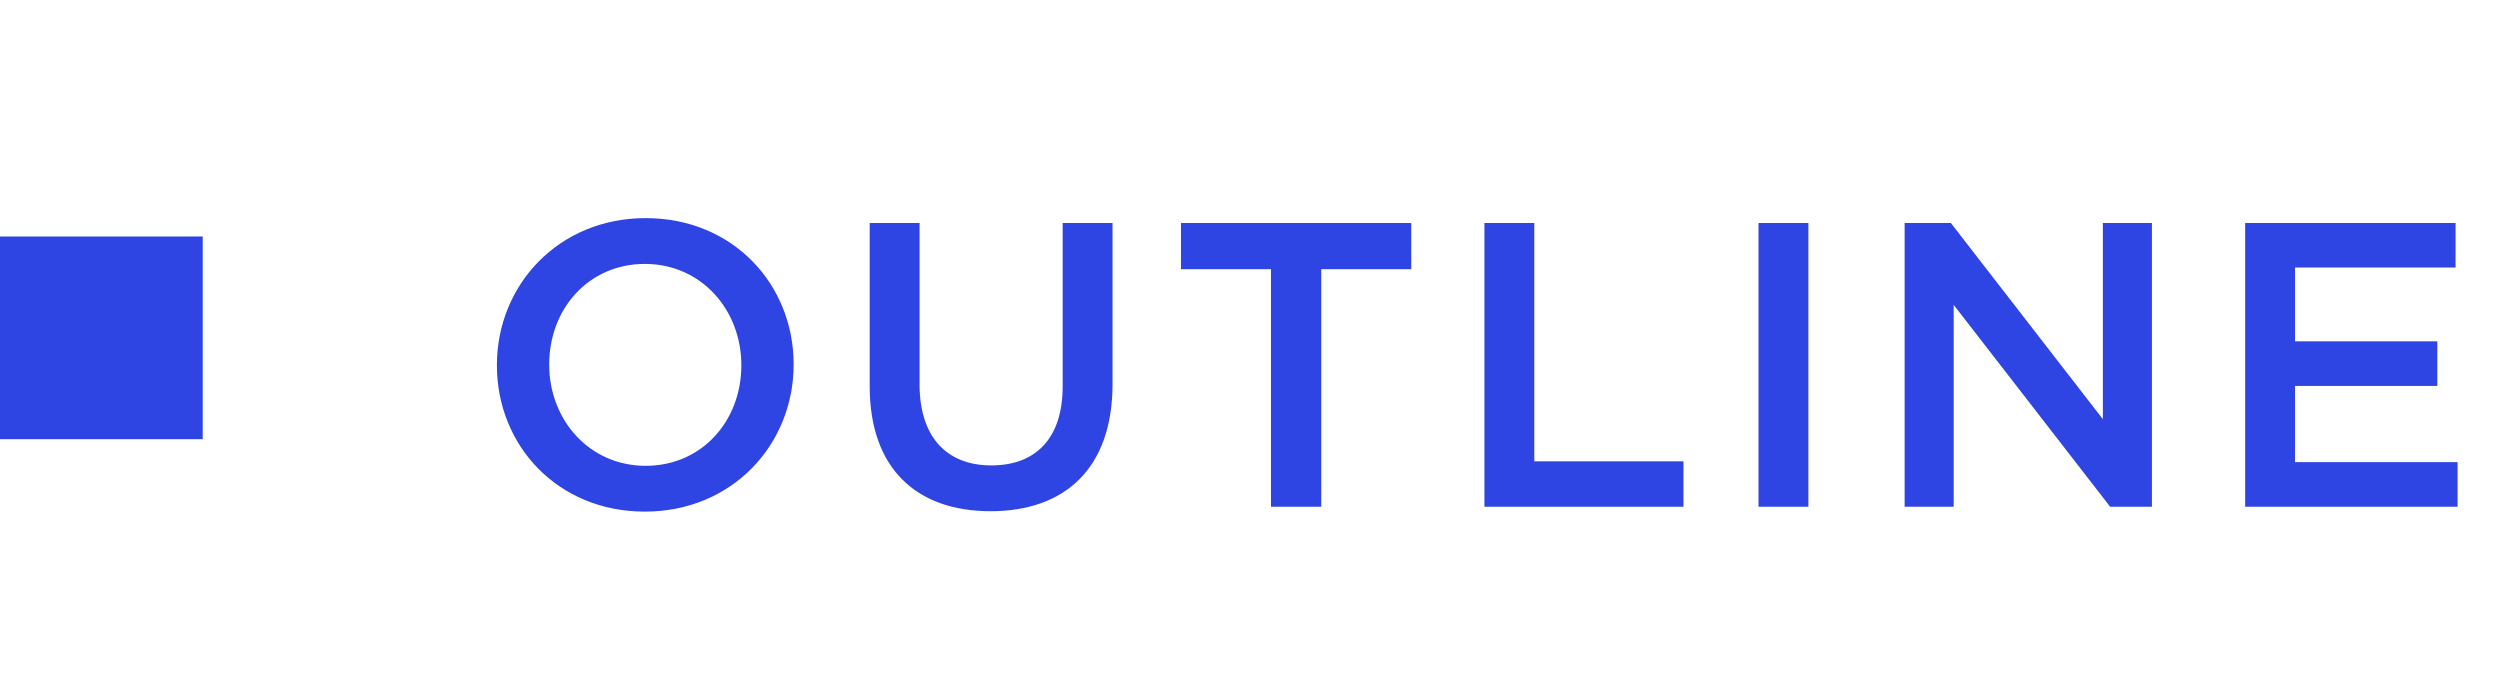 <svg width="74" height="20" viewBox="0 0 74 20" fill="none" xmlns="http://www.w3.org/2000/svg">
<rect y="7" width="6" height="6" fill="#2E44E3"/>
<path d="M23.492 10.788C23.492 13.164 21.668 15.144 19.088 15.144C16.508 15.144 14.708 13.188 14.708 10.812C14.708 8.436 16.532 6.456 19.112 6.456C21.692 6.456 23.492 8.412 23.492 10.788ZM21.944 10.812C21.944 9.168 20.756 7.812 19.088 7.812C17.42 7.812 16.256 9.144 16.256 10.788C16.256 12.432 17.444 13.788 19.112 13.788C20.78 13.788 21.944 12.456 21.944 10.812ZM32.931 6.6V11.364C32.931 13.872 31.515 15.132 29.319 15.132C27.135 15.132 25.743 13.872 25.743 11.436V6.6H27.219V11.376C27.219 12.936 28.023 13.776 29.343 13.776C30.651 13.776 31.455 12.984 31.455 11.436V6.6H32.931ZM39.109 7.968V15H37.621V7.968H34.957V6.6H41.773V7.968H39.109ZM43.939 15V6.6H45.415V13.656H49.831V15H43.939ZM52.052 6.6H53.528V15H52.052V6.6ZM62.245 12.408V6.6H63.697V15H62.461L57.829 9.024V15H56.377V6.6H57.745L62.245 12.408ZM72.685 6.6V7.92H67.933V10.104H72.145V11.424H67.933V13.68H72.745V15H66.457V6.6H72.685Z" fill="#2E44E3"/>
</svg>
